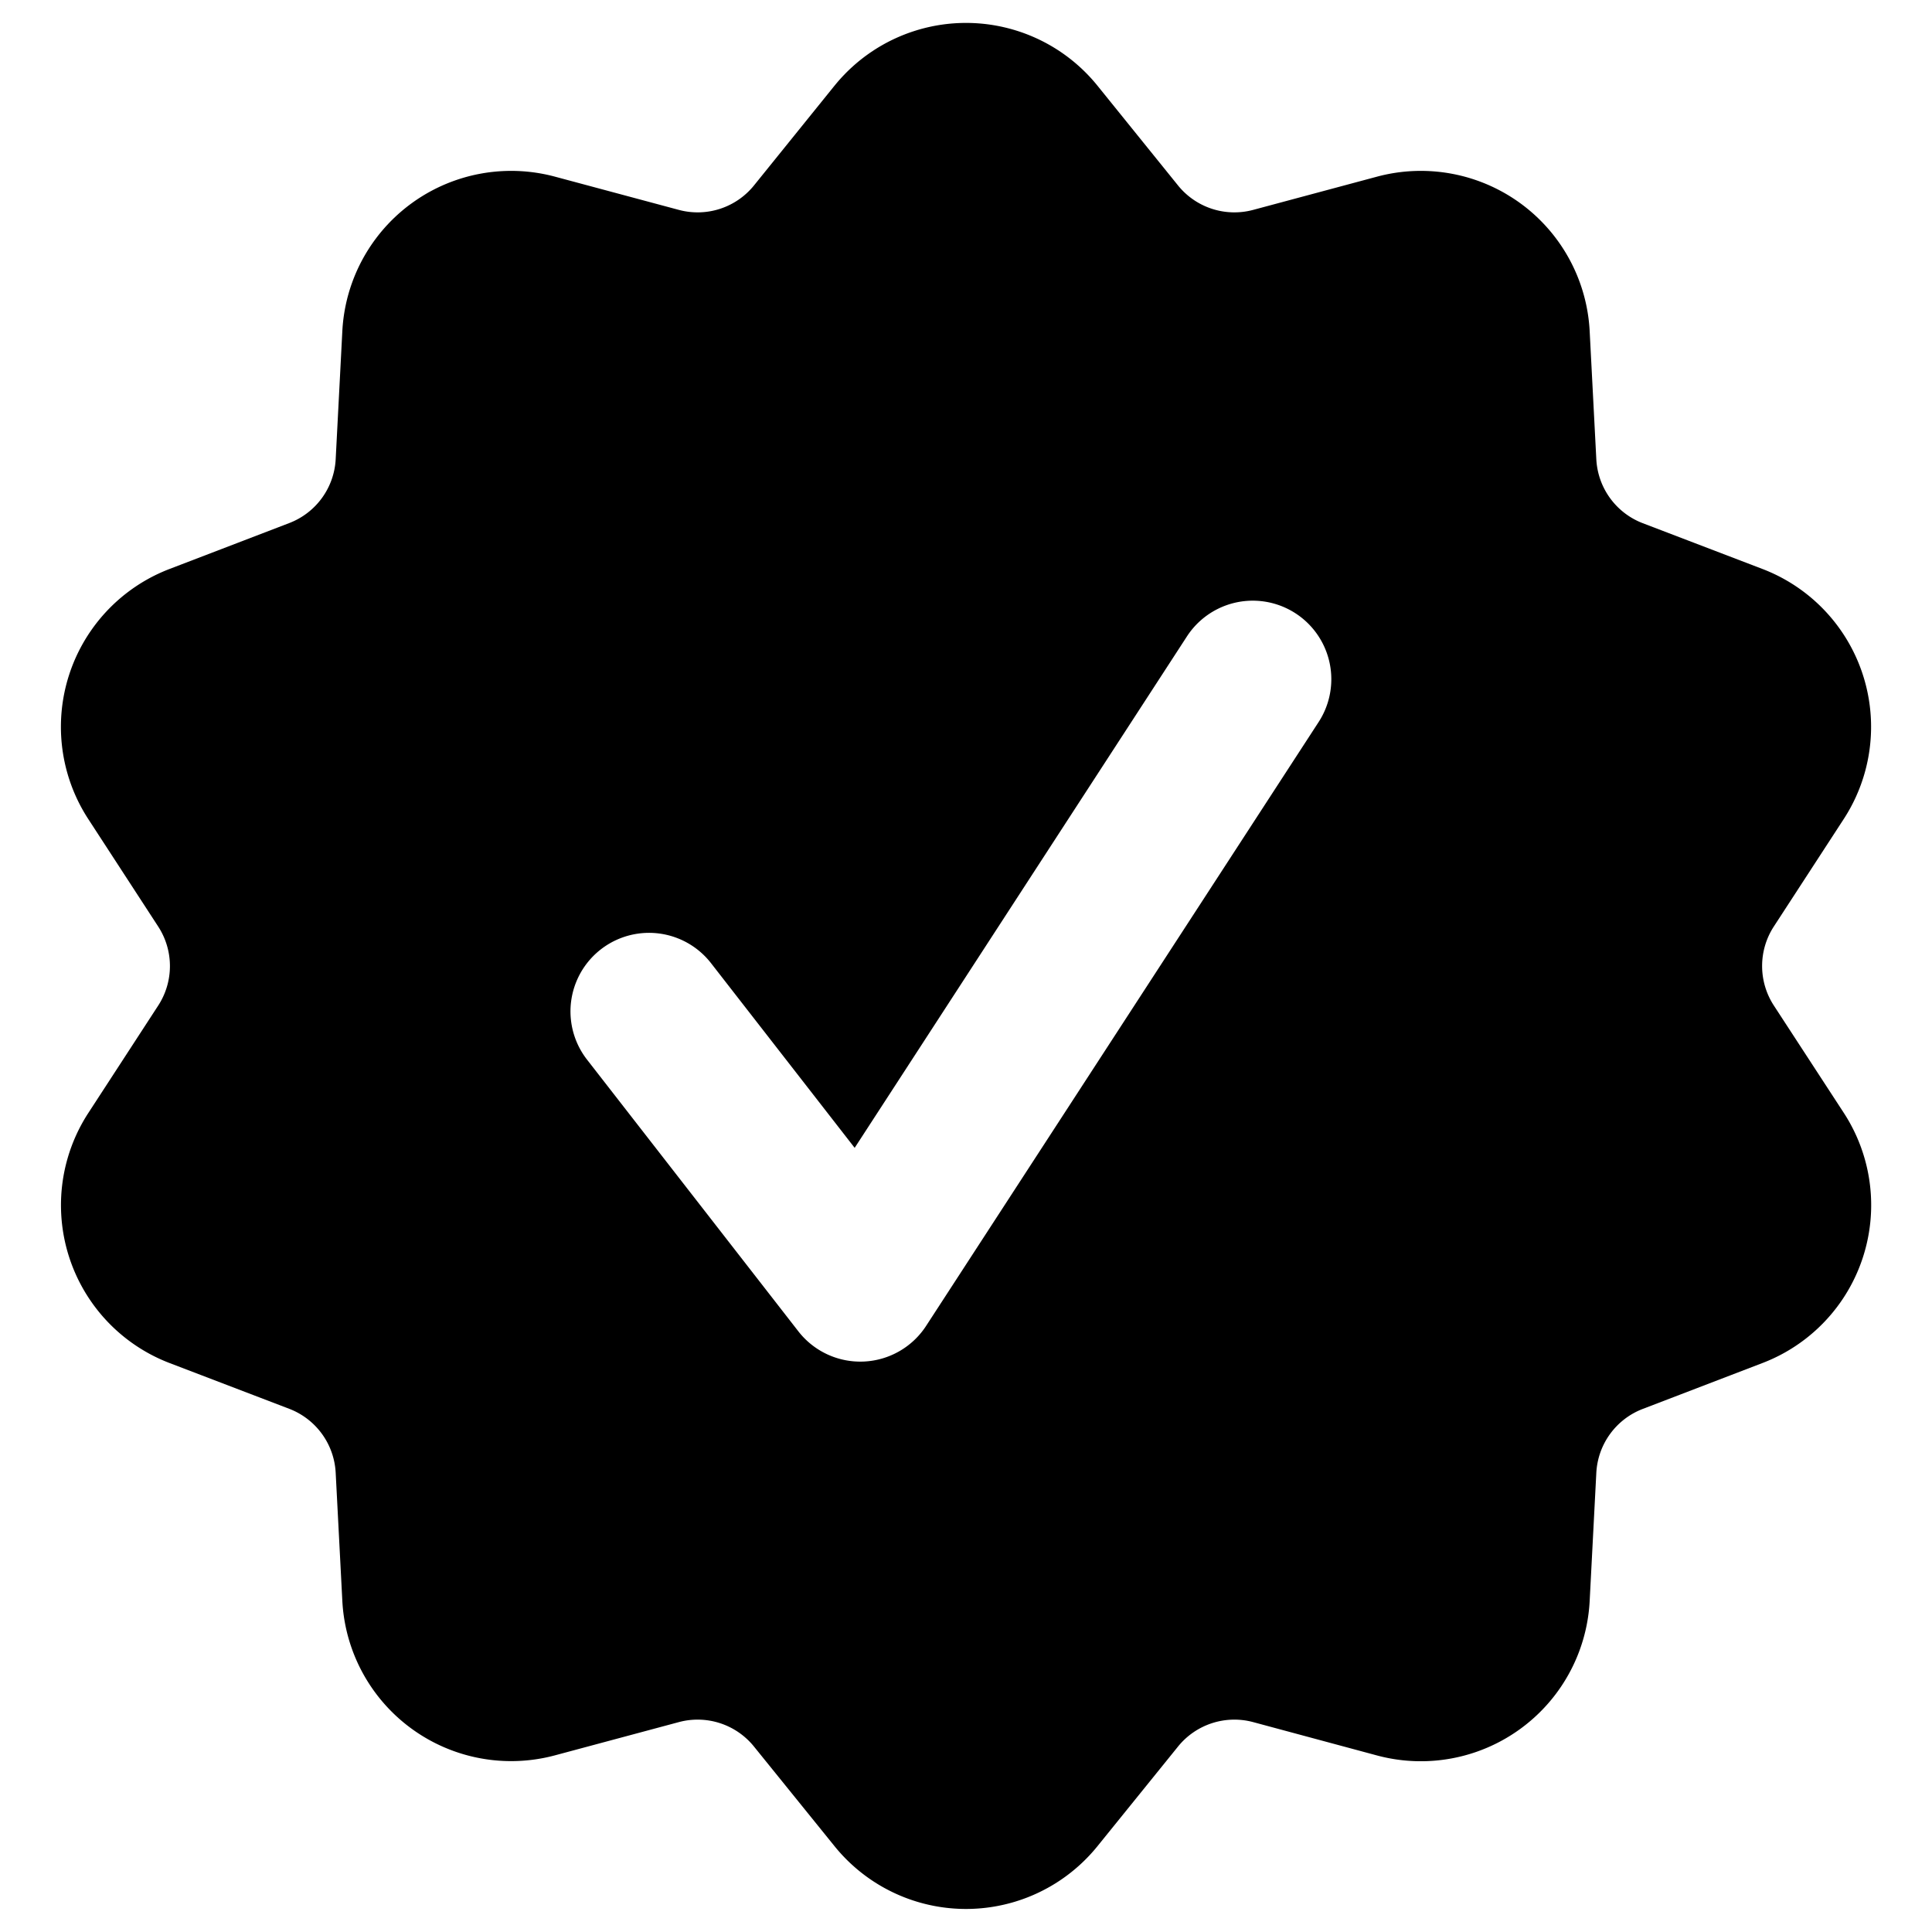 <svg width="16" height="16" fill="none" xmlns="http://www.w3.org/2000/svg"><g clip-path="url(#official-compact__a)"><path fill-rule="evenodd" clip-rule="evenodd" d="M6.911.71a1.4 1.4 0 0 1 2.178 0l.667.826a.6.6 0 0 0 .623.202l1.025-.275a1.4 1.4 0 0 1 1.761 1.28l.055 1.06a.6.6 0 0 0 .385.53l.991.379a1.4 1.4 0 0 1 .673 2.071l-.579.89a.6.6 0 0 0 0 .654l.58.89a1.4 1.4 0 0 1-.674 2.071l-.991.38a.6.6 0 0 0-.385.53l-.055 1.06a1.4 1.4 0 0 1-1.761 1.28l-1.025-.276a.6.6 0 0 0-.623.202l-.667.825a1.4 1.4 0 0 1-2.178 0l-.667-.825a.6.6 0 0 0-.623-.202l-1.025.275a1.4 1.4 0 0 1-1.761-1.28l-.055-1.06a.6.6 0 0 0-.385-.53l-.991-.379a1.4 1.4 0 0 1-.673-2.07l.579-.89a.6.6 0 0 0 0-.655l-.579-.89a1.4 1.4 0 0 1 .673-2.071l.991-.38a.6.6 0 0 0 .385-.529l.055-1.06a1.4 1.4 0 0 1 1.761-1.28l1.025.275a.6.6 0 0 0 .623-.202L6.91.711Zm4.009 5.27a.65.65 0 1 0-1.09-.71L7.078 9.506l-1.19-1.53a.65.65 0 0 0-1.026.8l1.75 2.25a.65.65 0 0 0 1.058-.046l3.25-5Z" fill="#000"/></g><defs><clipPath id="official-compact__a"><path fill="#fff" d="M0 0h16v16H0z"/></clipPath></defs></svg>